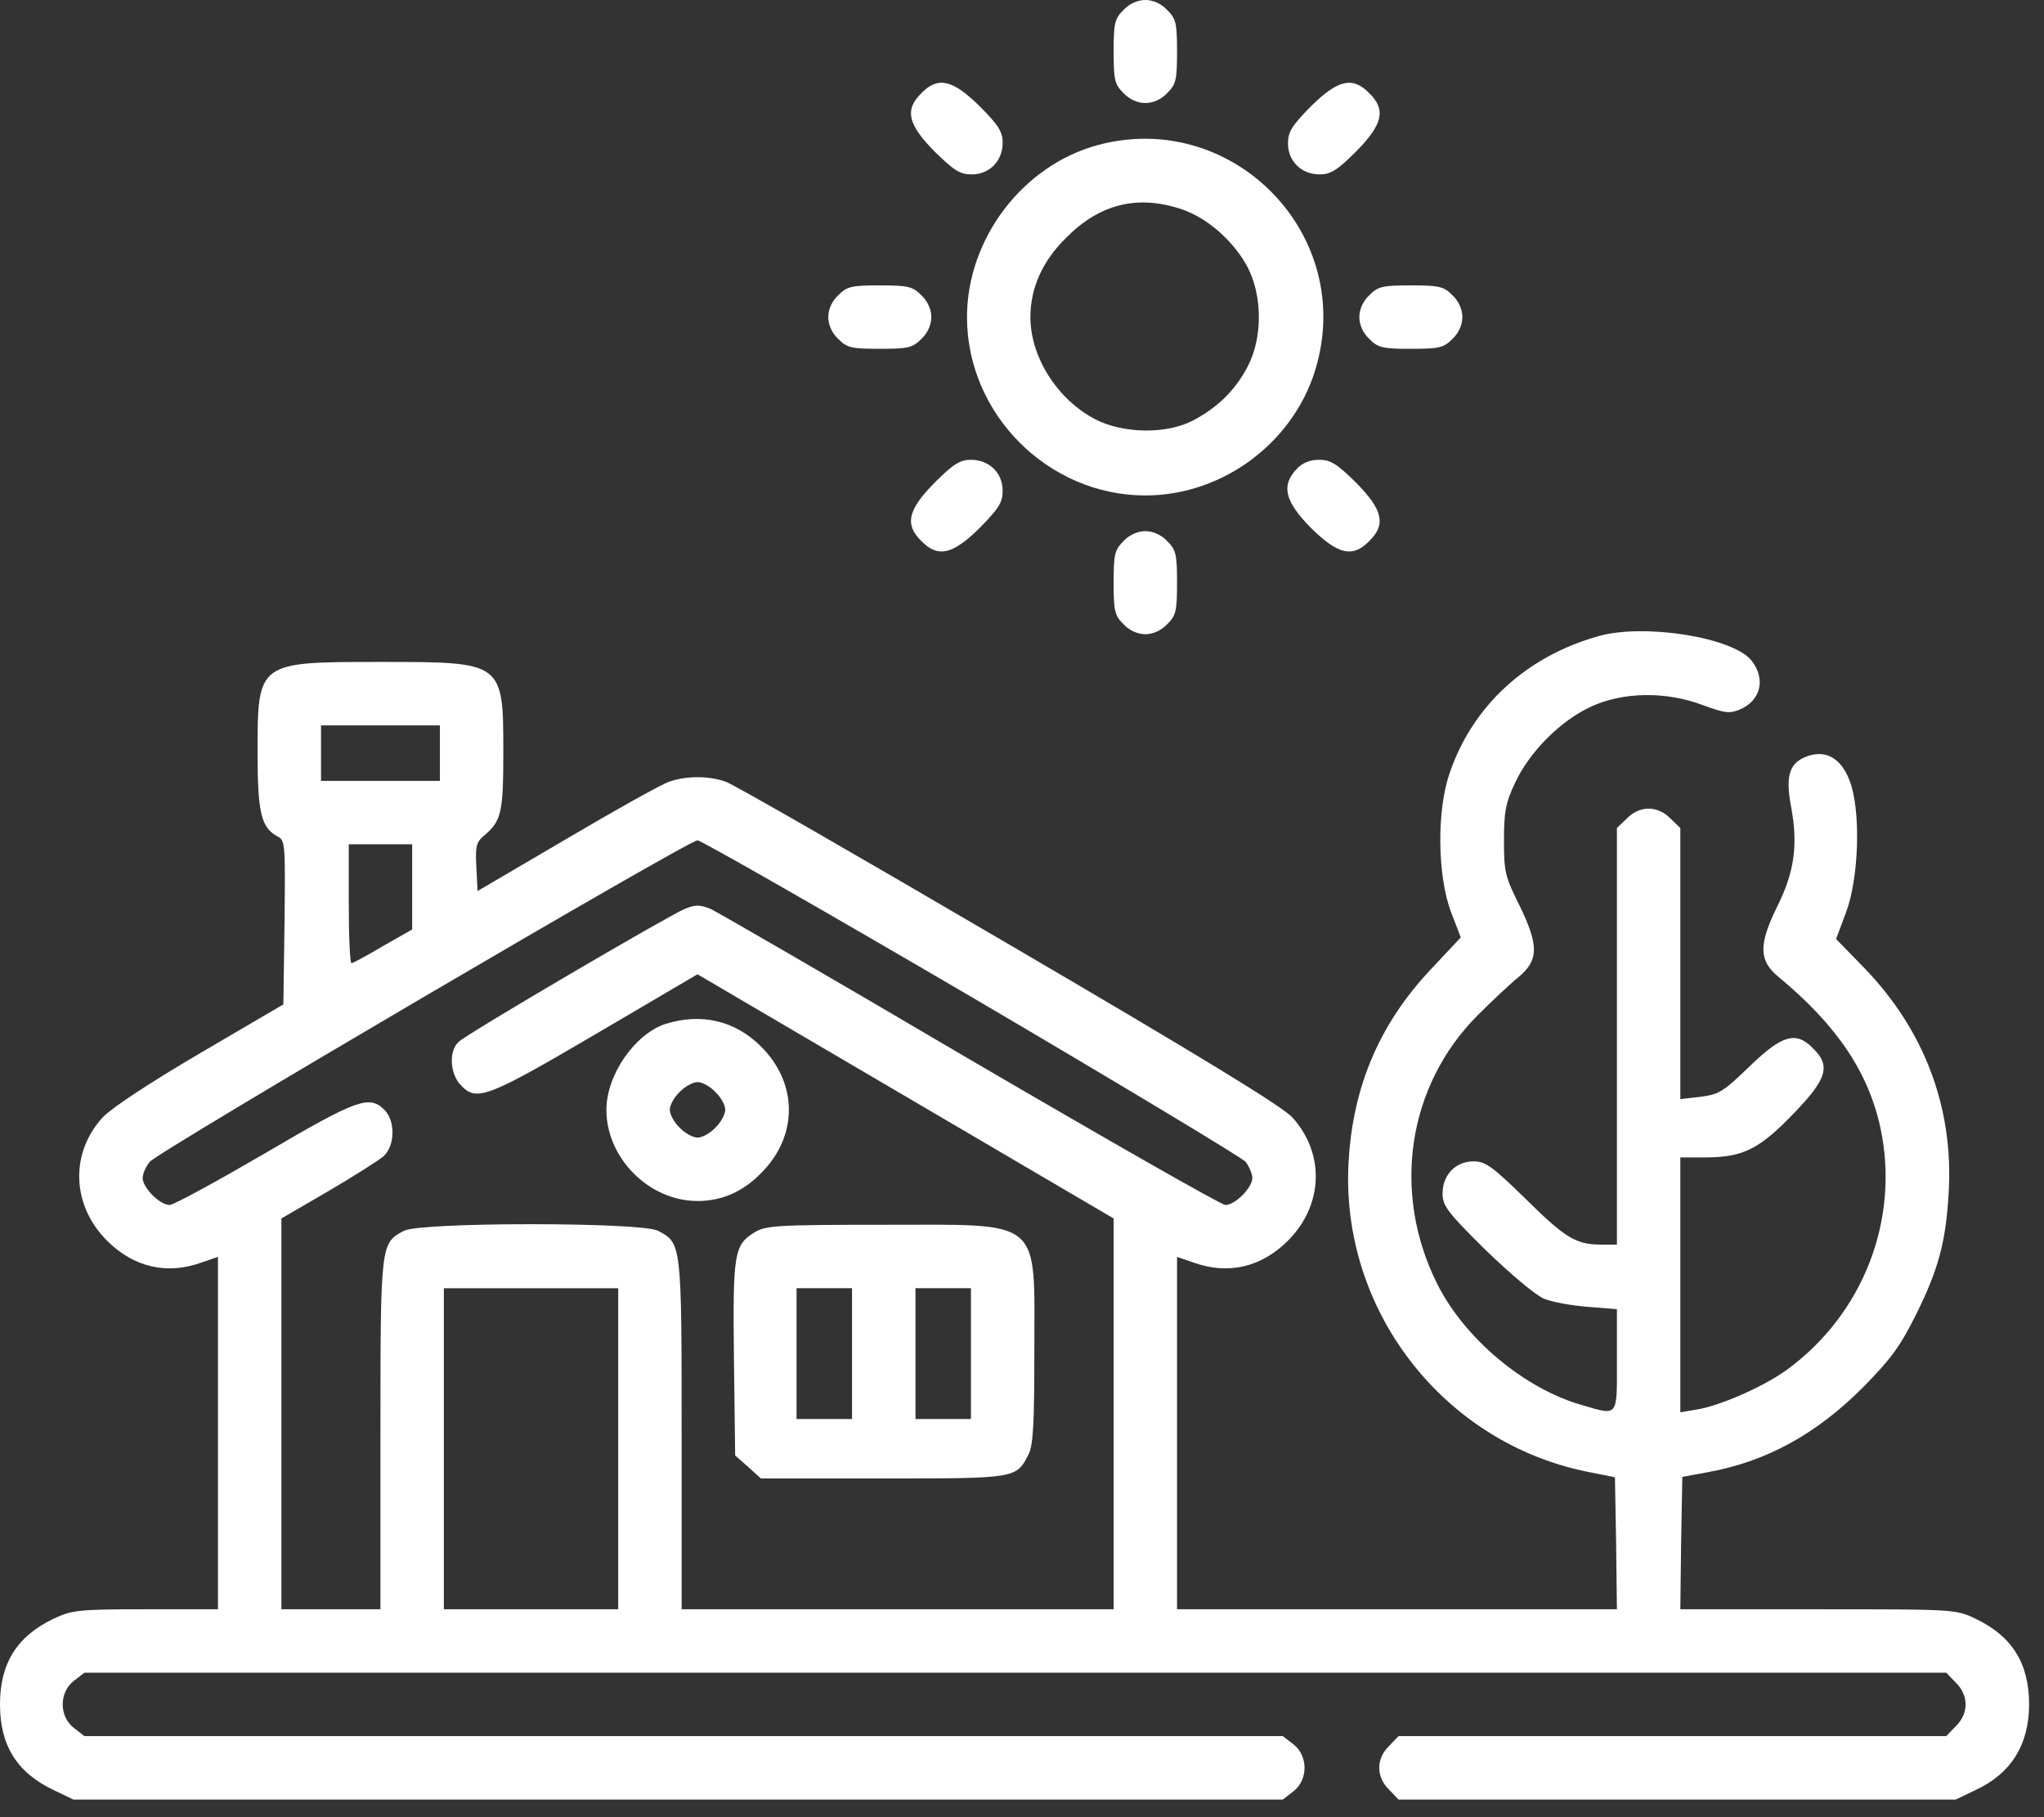 <svg width="54" height="48" viewBox="0 0 54 48" fill="none" xmlns="http://www.w3.org/2000/svg">
<rect x="0" y="0" width="54" height="48" fill="#333333" stroke="none"/>
<path d="M29.683 0.262C29.452 0.492 29.421 0.597 29.421 1.361C29.421 2.126 29.452 2.23 29.683 2.461C29.84 2.628 30.06 2.722 30.259 2.722C30.457 2.722 30.677 2.628 30.834 2.461C31.065 2.23 31.096 2.126 31.096 1.361C31.096 0.597 31.065 0.492 30.834 0.262C30.677 0.094 30.457 0 30.259 0C30.06 0 29.84 0.094 29.683 0.262Z" fill="white"/>
<path d="M24.342 2.461C23.892 2.9 23.986 3.288 24.688 4C25.201 4.502 25.358 4.607 25.672 4.607C26.143 4.607 26.489 4.251 26.489 3.769C26.489 3.487 26.384 3.309 25.881 2.806C25.169 2.105 24.782 2.01 24.342 2.461Z" fill="white"/>
<path d="M34.635 2.806C34.132 3.319 34.027 3.476 34.027 3.79C34.027 4.261 34.383 4.607 34.865 4.607C35.148 4.607 35.326 4.502 35.828 4C36.53 3.288 36.624 2.9 36.174 2.461C35.734 2.01 35.347 2.105 34.635 2.806Z" fill="white"/>
<path d="M29.002 3.832C27.023 4.366 25.547 6.303 25.547 8.376C25.547 10.941 27.693 13.087 30.258 13.087C32.363 13.087 34.279 11.611 34.802 9.58C35.724 6.083 32.499 2.89 29.002 3.832ZM31.19 5.518C31.881 5.738 32.593 6.366 32.96 7.057C33.357 7.821 33.357 8.931 32.96 9.685C32.635 10.313 32.153 10.774 31.515 11.109C30.813 11.475 29.672 11.454 28.939 11.077C27.934 10.554 27.222 9.433 27.222 8.376C27.222 7.612 27.536 6.9 28.164 6.282C29.044 5.392 30.038 5.141 31.19 5.518Z" fill="white"/>
<path d="M22.144 7.8C21.976 7.957 21.882 8.177 21.882 8.376C21.882 8.575 21.976 8.795 22.144 8.952C22.374 9.182 22.479 9.214 23.243 9.214C24.007 9.214 24.112 9.182 24.342 8.952C24.51 8.795 24.604 8.575 24.604 8.376C24.604 8.177 24.51 7.957 24.342 7.8C24.112 7.57 24.007 7.538 23.243 7.538C22.479 7.538 22.374 7.57 22.144 7.8Z" fill="white"/>
<path d="M36.174 7.8C36.006 7.957 35.912 8.177 35.912 8.376C35.912 8.575 36.006 8.795 36.174 8.952C36.404 9.182 36.509 9.214 37.273 9.214C38.038 9.214 38.142 9.182 38.373 8.952C38.54 8.795 38.634 8.575 38.634 8.376C38.634 8.177 38.54 7.957 38.373 7.8C38.142 7.57 38.038 7.538 37.273 7.538C36.509 7.538 36.404 7.57 36.174 7.8Z" fill="white"/>
<path d="M24.688 12.753C23.986 13.465 23.892 13.852 24.342 14.292C24.782 14.742 25.169 14.648 25.881 13.946C26.384 13.433 26.489 13.276 26.489 12.962C26.489 12.491 26.133 12.145 25.651 12.145C25.368 12.145 25.19 12.25 24.688 12.753Z" fill="white"/>
<path d="M34.258 12.386C33.839 12.826 33.944 13.245 34.635 13.946C35.347 14.648 35.734 14.742 36.174 14.292C36.624 13.852 36.53 13.465 35.829 12.753C35.316 12.25 35.159 12.145 34.844 12.145C34.604 12.145 34.405 12.229 34.258 12.386Z" fill="white"/>
<path d="M29.683 14.292C29.452 14.522 29.421 14.627 29.421 15.391C29.421 16.155 29.452 16.26 29.683 16.49C29.84 16.658 30.06 16.752 30.259 16.752C30.457 16.752 30.677 16.658 30.834 16.49C31.065 16.26 31.096 16.155 31.096 15.391C31.096 14.627 31.065 14.522 30.834 14.292C30.677 14.124 30.457 14.03 30.259 14.03C30.06 14.03 29.84 14.124 29.683 14.292Z" fill="white"/>
<path d="M42.225 16.805C40.33 17.338 38.906 18.637 38.299 20.417C37.953 21.411 37.974 23.118 38.33 24.081L38.592 24.762L37.776 25.631C36.446 27.055 35.744 28.688 35.629 30.677C35.399 34.582 38.111 38.1 41.932 38.875L42.665 39.022L42.696 40.76L42.717 42.508H36.907H31.096V37.849V33.2L31.525 33.347C32.446 33.682 33.326 33.473 34.027 32.771C34.959 31.839 35.011 30.478 34.142 29.515C33.87 29.222 31.766 27.934 26.646 24.94C22.73 22.647 19.369 20.71 19.17 20.647C18.72 20.49 18.134 20.49 17.684 20.647C17.485 20.71 16.27 21.39 14.972 22.155L12.616 23.537L12.585 22.898C12.553 22.333 12.585 22.238 12.815 22.05C13.244 21.683 13.297 21.443 13.297 19.893C13.297 17.475 13.307 17.485 10.051 17.485C6.795 17.485 6.805 17.475 6.805 19.893C6.805 21.464 6.9 21.861 7.329 22.092C7.538 22.197 7.538 22.291 7.517 24.364L7.486 26.531L5.287 27.819C3.916 28.625 2.953 29.264 2.712 29.515C1.843 30.468 1.895 31.839 2.827 32.771C3.528 33.473 4.408 33.682 5.329 33.347L5.758 33.2V37.849V42.508H3.853C2.063 42.508 1.906 42.529 1.413 42.759C0.45 43.22 0 43.932 0 45.021C0 46.11 0.45 46.822 1.413 47.282L1.937 47.534H17.914H33.891L34.174 47.314C34.561 47.01 34.561 46.382 34.174 46.078L33.891 45.858H18.061H2.23L1.947 45.639C1.56 45.335 1.56 44.707 1.947 44.403L2.23 44.183H26.824H51.418L51.669 44.445C52.015 44.78 52.015 45.262 51.669 45.597L51.418 45.858H44.183H36.948L36.697 46.12C36.352 46.455 36.352 46.937 36.697 47.272L36.948 47.534H44.309H51.669L52.193 47.282C53.124 46.853 53.606 46.089 53.606 45.021C53.606 43.932 53.156 43.22 52.193 42.759C51.669 42.508 51.638 42.508 48.026 42.508H44.392L44.413 40.76L44.445 39.011L45.125 38.886C46.675 38.603 47.984 37.88 49.209 36.655C49.941 35.912 50.193 35.577 50.601 34.76C51.208 33.546 51.407 32.813 51.481 31.515C51.617 29.264 50.842 27.212 49.251 25.568L48.507 24.803L48.769 24.102C49.114 23.191 49.167 21.39 48.863 20.616C48.643 20.04 48.256 19.809 47.774 19.966C47.272 20.134 47.157 20.479 47.324 21.338C47.502 22.322 47.408 23.024 46.958 23.934C46.455 24.95 46.465 25.369 46.978 25.798C48.528 27.076 49.366 28.332 49.68 29.798C50.193 32.206 49.23 34.698 47.219 36.174C46.602 36.624 45.46 37.127 44.832 37.231L44.392 37.305V33.933V30.572H45.104C46.057 30.562 46.486 30.353 47.408 29.389C48.266 28.499 48.371 28.154 47.9 27.693C47.45 27.233 47.094 27.327 46.225 28.164C45.534 28.834 45.419 28.908 44.926 28.971L44.392 29.033V25.453V21.872L44.131 21.621C43.974 21.453 43.754 21.359 43.555 21.359C43.356 21.359 43.136 21.453 42.979 21.621L42.717 21.872V27.379V32.876H42.309C41.639 32.876 41.356 32.708 40.299 31.661C39.419 30.803 39.241 30.677 38.927 30.677C38.456 30.677 38.111 31.033 38.111 31.525C38.111 31.85 38.236 32.017 39.241 33.012C39.901 33.651 40.55 34.195 40.78 34.3C41 34.394 41.534 34.488 41.953 34.52L42.717 34.582V35.923C42.717 37.462 42.77 37.399 41.764 37.106C40.257 36.666 38.697 35.357 37.974 33.923C36.76 31.504 37.179 28.688 39.032 26.824C39.419 26.437 39.911 25.976 40.131 25.798C40.655 25.358 40.655 24.96 40.131 23.893C39.765 23.16 39.733 23.024 39.733 22.207C39.733 21.443 39.775 21.212 40.026 20.678C40.414 19.851 41.22 19.045 42.026 18.668C42.885 18.27 44.026 18.26 44.989 18.626C45.565 18.836 45.691 18.857 45.963 18.741C46.518 18.511 46.654 17.935 46.277 17.454C45.795 16.836 43.44 16.459 42.225 16.805ZM11.622 19.893V20.626H10.051H8.481V19.893V19.16H10.051H11.622V19.893ZM25.662 26.332C29.546 28.614 32.802 30.572 32.907 30.688C33.001 30.813 33.085 31.002 33.085 31.117C33.085 31.368 32.635 31.829 32.373 31.829C32.268 31.829 29.242 30.101 25.641 27.997C22.05 25.882 18.951 24.091 18.773 24.008C18.479 23.893 18.375 23.893 18.092 24.008C17.642 24.196 12.354 27.295 12.124 27.515C11.852 27.745 11.883 28.353 12.166 28.656C12.585 29.107 12.847 29.012 15.736 27.316L18.427 25.735L23.924 28.96L29.421 32.185V37.346V42.508H23.714H18.008V37.901C18.008 32.834 18.008 32.834 17.38 32.509C16.93 32.279 11.13 32.279 10.679 32.509C10.051 32.834 10.051 32.834 10.051 37.901V42.508H8.742H7.434V37.346V32.185L8.659 31.473C9.339 31.075 9.999 30.656 10.135 30.541C10.438 30.258 10.449 29.609 10.156 29.316C9.758 28.918 9.433 29.033 6.994 30.468C5.717 31.211 4.586 31.829 4.481 31.829C4.219 31.829 3.769 31.368 3.769 31.117C3.769 31.002 3.853 30.813 3.958 30.688C4.178 30.415 18.186 22.197 18.427 22.197C18.521 22.197 21.777 24.06 25.662 26.332ZM10.889 23.422V24.552L10.114 24.992C9.695 25.243 9.318 25.442 9.287 25.442C9.245 25.442 9.214 24.73 9.214 23.872V22.301H10.051H10.889V23.422ZM16.333 38.268V42.508H14.03H11.726V38.268V34.028H14.03H16.333V38.268Z" fill="white"/>
<path d="M17.59 27.044C16.773 27.306 16.02 28.395 16.02 29.316C16.02 30.593 17.15 31.724 18.428 31.724C19.066 31.724 19.621 31.483 20.103 30.991C21.087 30.017 21.087 28.615 20.103 27.641C19.422 26.96 18.532 26.751 17.59 27.044ZM18.899 28.845C19.045 28.981 19.16 29.19 19.16 29.316C19.16 29.431 19.045 29.651 18.899 29.787C18.763 29.934 18.553 30.049 18.428 30.049C18.312 30.049 18.093 29.934 17.956 29.787C17.81 29.651 17.695 29.431 17.695 29.316C17.695 29.19 17.81 28.981 17.956 28.845C18.093 28.698 18.312 28.583 18.428 28.583C18.553 28.583 18.763 28.698 18.899 28.845Z" fill="white"/>
<path d="M19.935 32.551C19.39 32.886 19.359 33.106 19.39 35.901L19.422 38.446L19.767 38.749L20.102 39.053H23.327C26.855 39.053 26.845 39.053 27.169 38.425C27.295 38.184 27.326 37.639 27.326 35.703C27.326 32.132 27.588 32.352 23.327 32.352C20.511 32.352 20.228 32.373 19.935 32.551ZM22.51 35.755V37.483H21.777H21.044V35.755V34.027H21.777H22.51V35.755ZM25.651 35.755V37.483H24.918H24.186V35.755V34.027H24.918H25.651V35.755Z" fill="white"/>
</svg>
